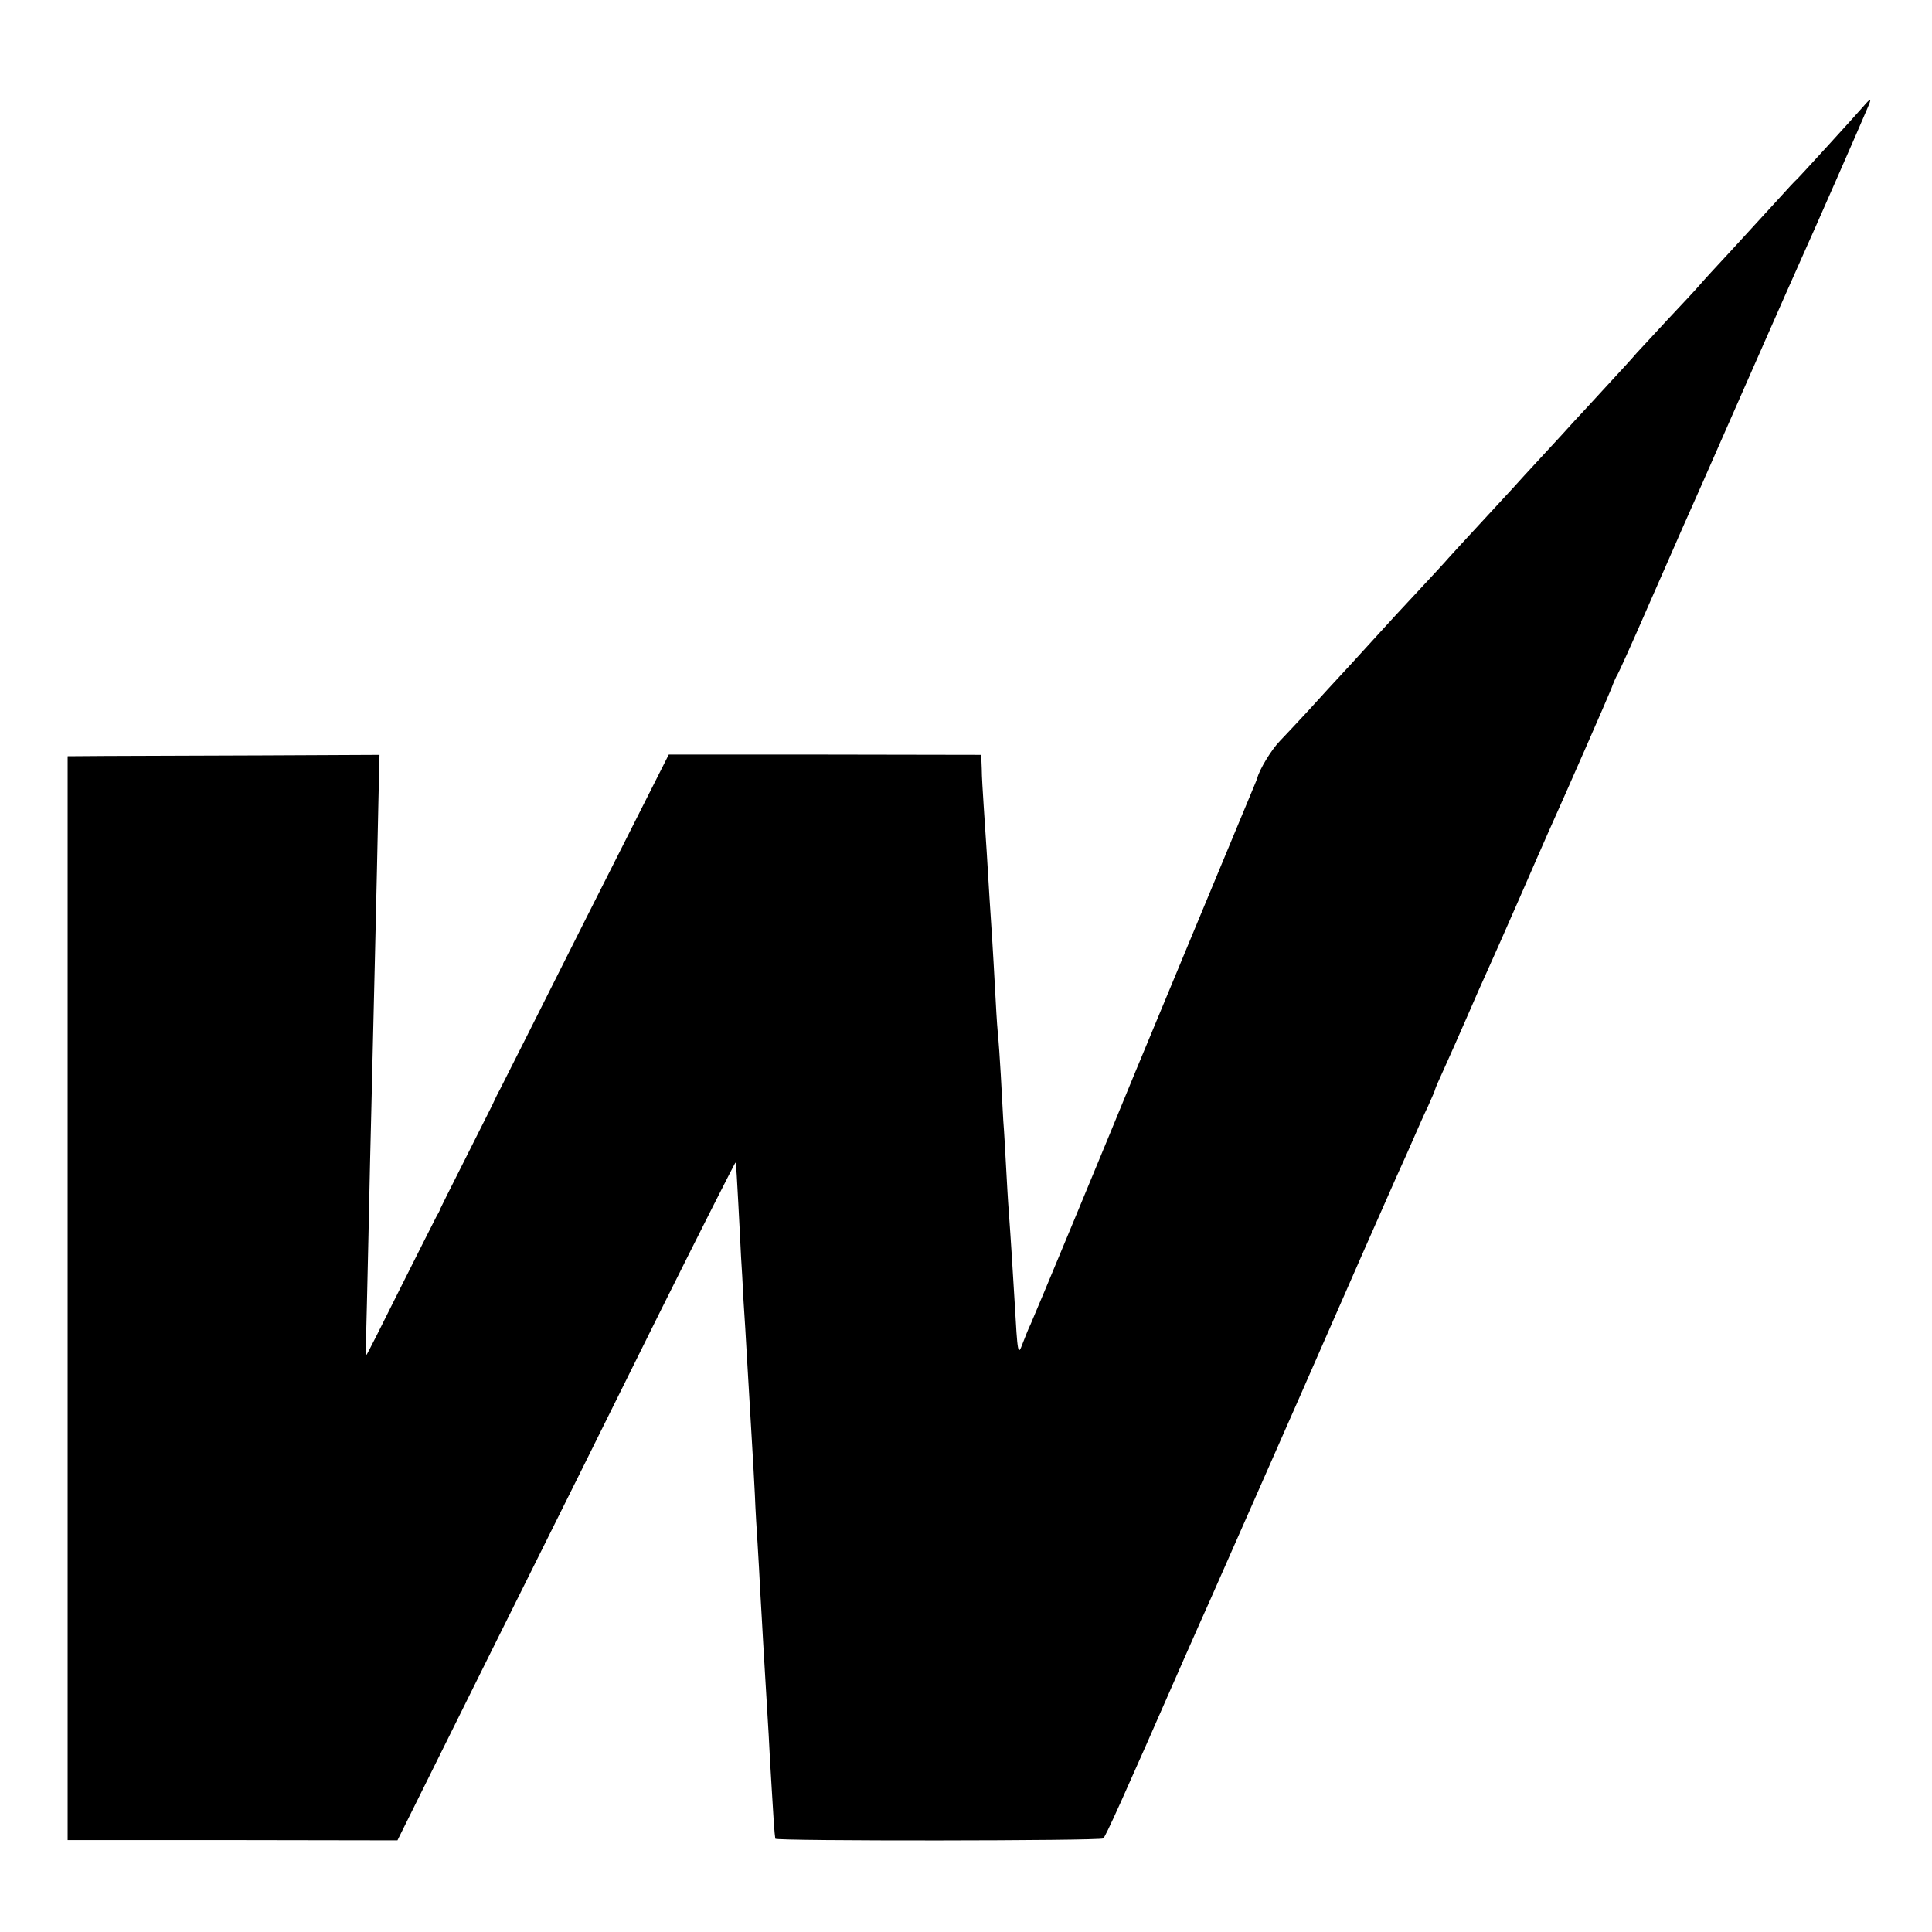 <?xml version="1.0" standalone="no"?>
<!DOCTYPE svg PUBLIC "-//W3C//DTD SVG 20010904//EN"
 "http://www.w3.org/TR/2001/REC-SVG-20010904/DTD/svg10.dtd">
<svg version="1.0" xmlns="http://www.w3.org/2000/svg"
 width="700pt" height="700pt" viewBox="0 0 700 700"
 preserveAspectRatio="xMidYMid meet">
<g transform="translate(0,700) scale(0.1,-0.1)"
fill="#000000" stroke="none">
<path d="M6750 6613 c-24 -28 -230 -254 -240 -263 -4 -3 -35 -36 -70 -75 -35
-38 -109 -119 -164 -179 -56 -60 -109 -118 -119 -130 -10 -12 -62 -68 -115
-124 -53 -57 -103 -112 -112 -121 -8 -10 -58 -65 -110 -121 -52 -57 -106 -115
-119 -129 -12 -14 -62 -68 -110 -120 -47 -51 -97 -105 -110 -120 -13 -14 -67
-73 -120 -130 -53 -57 -104 -113 -113 -123 -9 -11 -61 -67 -115 -125 -54 -58
-109 -117 -122 -132 -13 -14 -65 -71 -115 -126 -51 -55 -121 -131 -156 -170
-35 -38 -82 -88 -103 -110 -31 -32 -74 -103 -82 -135 -1 -3 -6 -16 -12 -30
-26 -63 -408 -981 -428 -1030 -110 -269 -366 -885 -381 -918 -9 -18 -21 -50
-29 -70 -17 -46 -18 -40 -29 153 -7 115 -13 216 -21 325 -3 36 -7 110 -10 165
-3 55 -7 129 -10 165 -2 36 -6 110 -9 165 -3 55 -8 125 -11 155 -3 30 -7 102
-10 160 -7 132 -13 222 -20 328 -3 45 -7 119 -10 165 -3 45 -8 120 -11 167 -3
47 -7 108 -7 135 l-2 50 -566 1 -566 0 -303 -600 c-166 -331 -306 -608 -310
-616 -5 -8 -17 -33 -27 -55 -11 -22 -57 -114 -103 -205 -46 -91 -84 -167 -85
-170 0 -3 -7 -16 -15 -30 -7 -14 -67 -132 -132 -262 -65 -131 -119 -238 -121
-238 -1 0 -1 24 -1 52 1 29 5 202 9 383 4 182 8 380 10 440 5 212 21 871 26
1130 l4 170 -425 -2 c-234 -1 -488 -2 -565 -2 l-140 -1 0 -1964 0 -1963 597 0
598 -1 341 687 c188 377 463 930 611 1229 149 299 272 542 273 540 2 -2 6 -68
10 -148 4 -80 9 -167 10 -195 2 -27 6 -99 9 -160 4 -60 9 -141 11 -180 4 -66
9 -152 20 -340 3 -44 7 -125 10 -180 2 -55 7 -136 10 -180 3 -44 7 -125 10
-180 3 -55 8 -134 10 -175 4 -72 10 -165 20 -335 2 -44 7 -132 11 -195 6 -105
10 -163 13 -182 1 -9 1176 -8 1188 1 8 5 67 135 293 651 40 91 81 183 91 205
41 93 366 829 414 940 72 165 242 551 264 600 28 62 48 106 69 155 11 25 31
71 46 102 14 31 26 59 26 62 0 2 15 37 34 78 18 40 55 123 81 183 26 61 60
137 75 170 15 33 67 150 115 260 48 110 95 218 105 240 71 158 215 487 228
520 8 22 18 45 22 50 4 6 54 116 110 245 57 129 113 258 125 285 13 28 114
257 225 510 111 253 211 478 221 500 19 41 201 455 225 513 17 39 14 40 -16 5z"/>
</g>
</svg>
